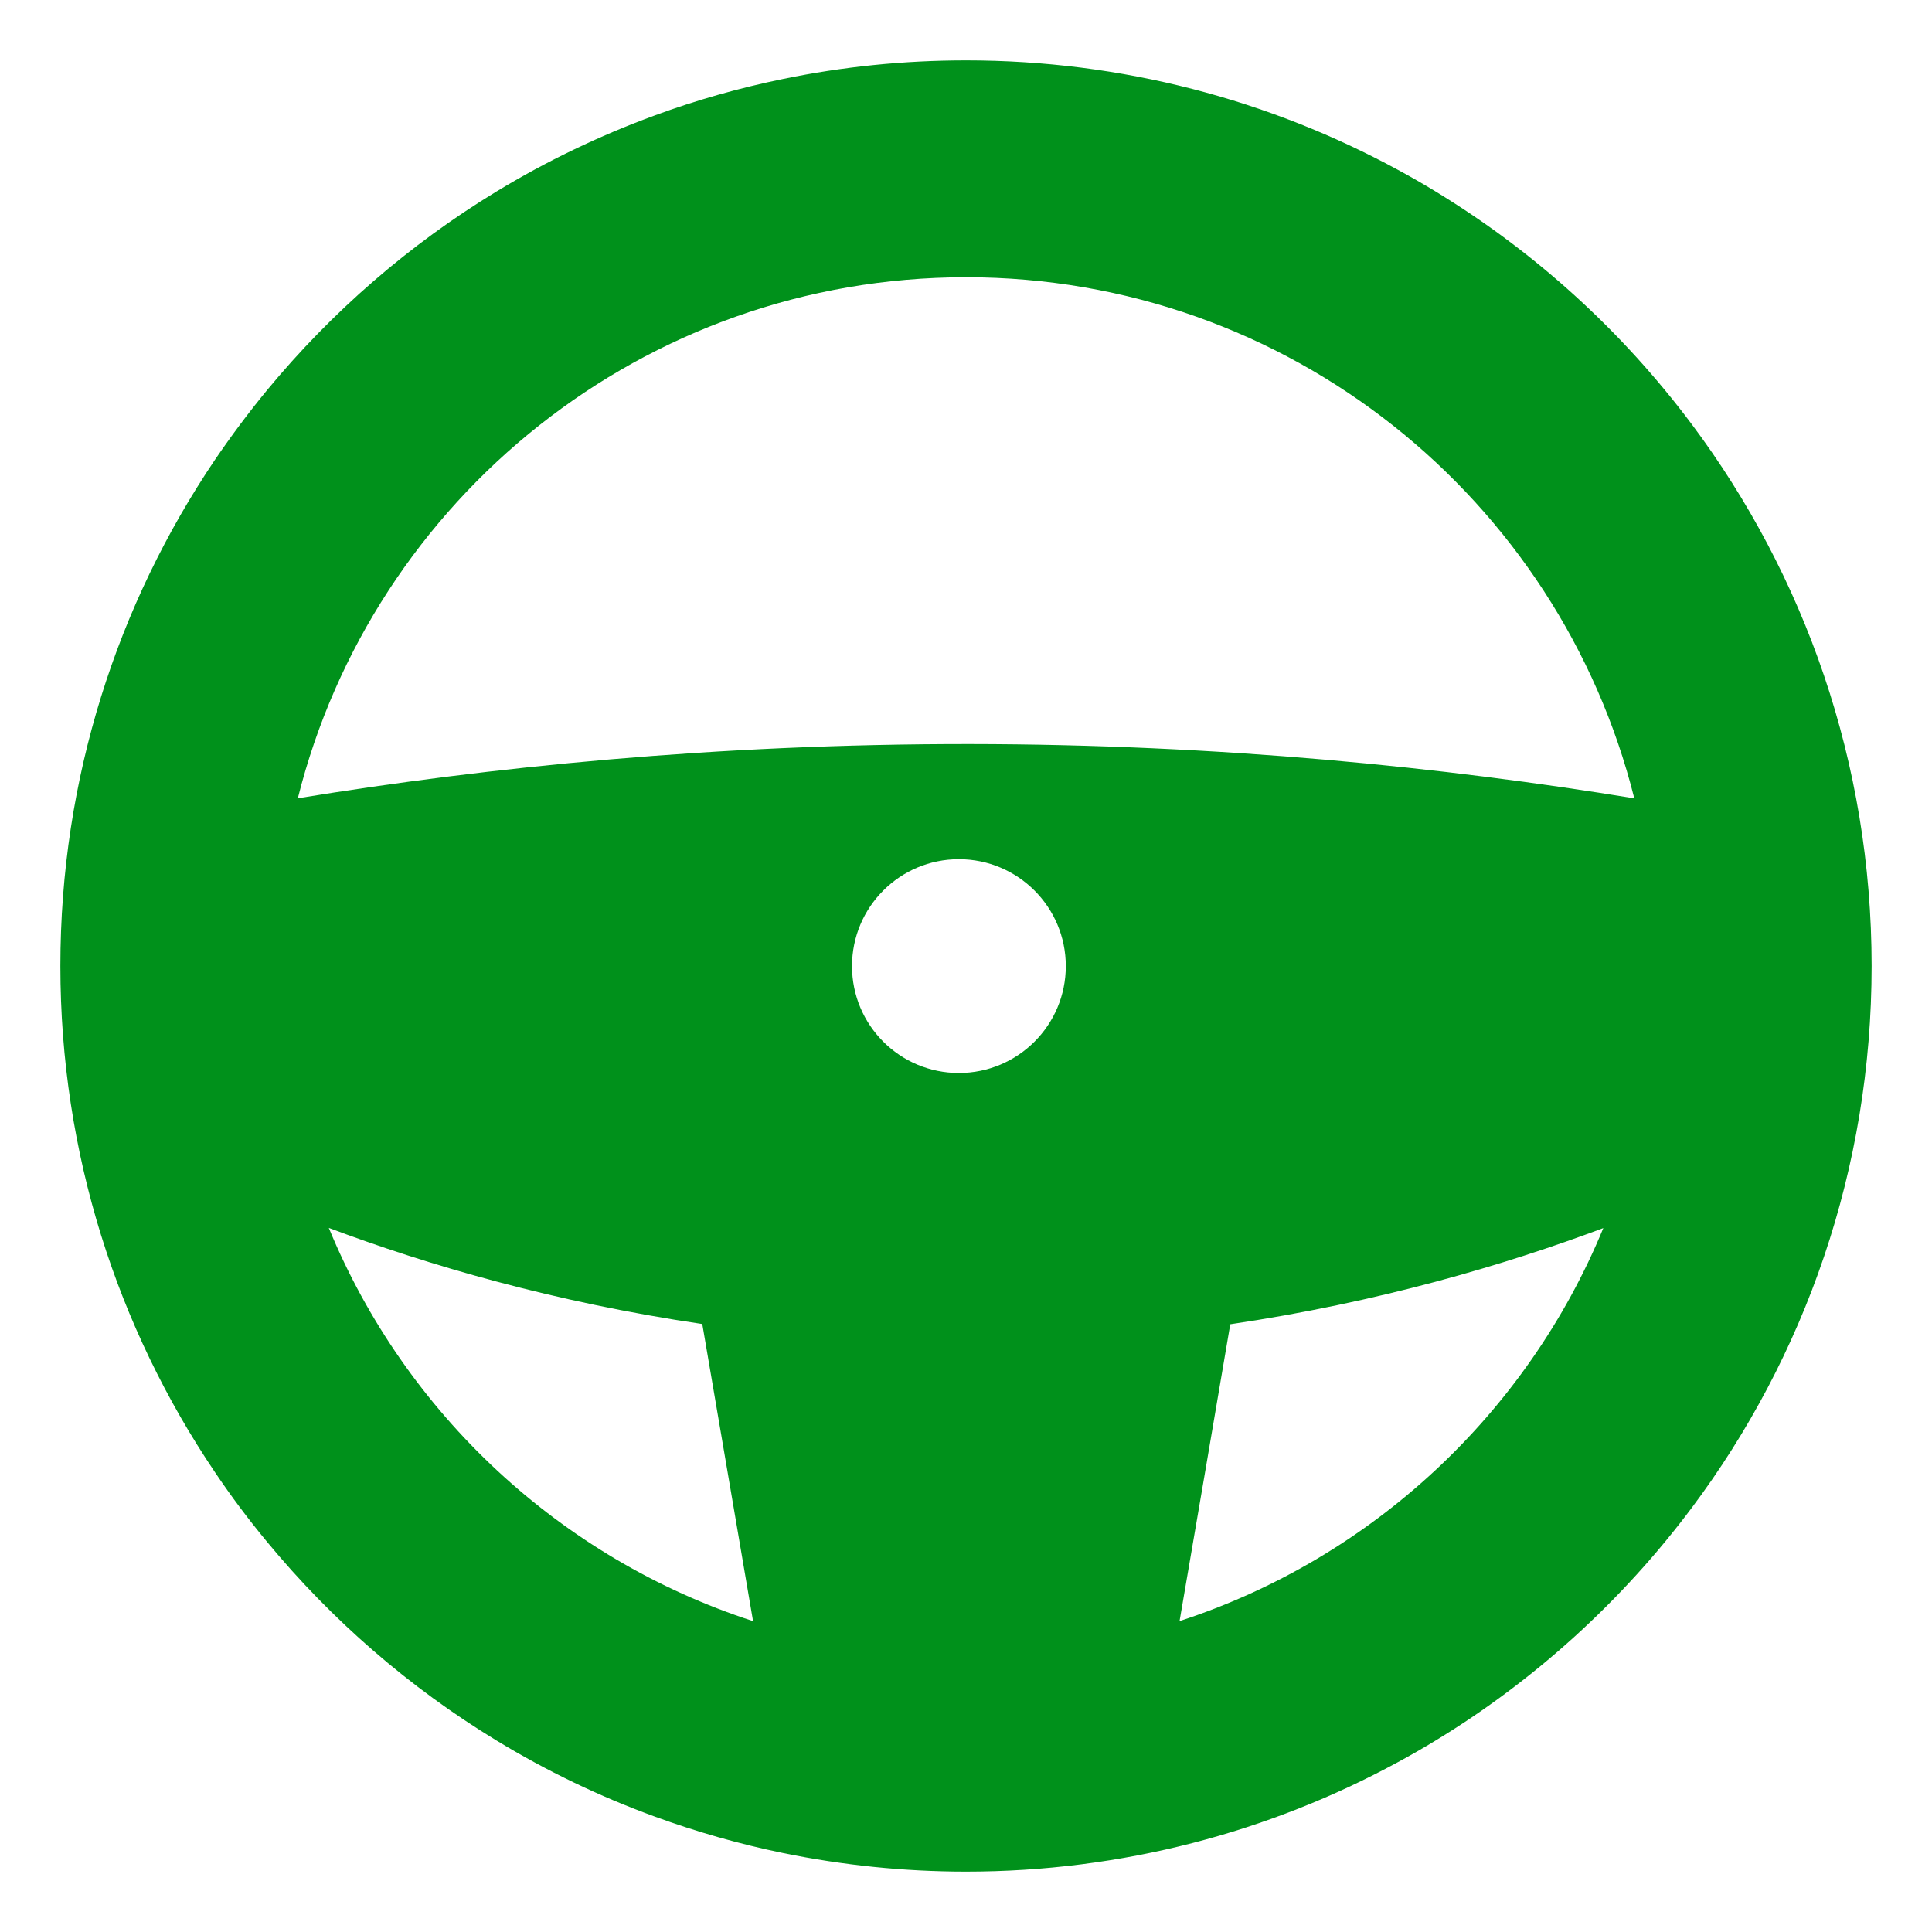 <?xml version="1.0" encoding="UTF-8"?>
<svg width="32px" height="32px" viewBox="0 0 32 32" version="1.1" xmlns="http://www.w3.org/2000/svg" xmlns:xlink="http://www.w3.org/1999/xlink">
    <title>logos / tab1-active</title>
    <g id="logos-/-tab1-active" stroke="none" stroke-width="1" fill="none" fill-rule="evenodd">
        <path d="M27.104,5.916 C26.458,5.205 25.745,4.557 24.975,3.981 C24.591,3.693 24.191,3.424 23.779,3.172 C23.573,3.047 23.363,2.926 23.15,2.811 C21.025,1.657 18.589,1 16.001,1 C14.965,1 13.954,1.105 12.978,1.306 C12.246,1.456 11.532,1.658 10.844,1.912 C9.925,2.249 9.049,2.671 8.223,3.172 C6.78,4.049 5.497,5.163 4.426,6.459 C4.121,6.829 3.833,7.215 3.562,7.613 C1.945,10.007 1,12.893 1,16 C1,19.106 1.945,21.993 3.562,24.387 C3.831,24.787 4.119,25.171 4.426,25.541 C5.497,26.837 6.78,27.951 8.223,28.828 C9.047,29.329 9.924,29.753 10.844,30.088 C11.534,30.34 12.246,30.544 12.978,30.694 C13.954,30.893 14.965,31 16.001,31 C18.589,31 21.025,30.343 23.15,29.189 C23.363,29.074 23.573,28.953 23.779,28.828 C24.191,28.578 24.591,28.307 24.975,28.019 C25.745,27.443 26.458,26.795 27.104,26.084 C27.427,25.73 27.733,25.358 28.021,24.974 C29.893,22.472 31,19.365 31,16 C31,12.635 29.891,9.529 28.021,7.027 C27.733,6.642 27.427,6.272 27.104,5.916 L27.104,5.916 Z M5.446,20.338 C7.075,20.949 9.168,21.567 11.632,21.93 L12.473,26.851 C9.283,25.815 6.712,23.414 5.446,20.338 L5.446,20.338 Z M15.882,17.772 C14.904,17.772 14.112,16.98 14.112,16.002 C14.112,15.024 14.904,14.231 15.882,14.231 C16.86,14.231 17.653,15.024 17.653,16.002 C17.653,16.98 16.86,17.772 15.882,17.772 Z M19.537,26.851 C19.819,25.213 20.098,23.575 20.377,21.935 C20.374,21.935 20.372,21.937 20.37,21.937 L20.37,21.935 C22.827,21.572 24.918,20.954 26.556,20.341 C25.292,23.412 22.723,25.812 19.538,26.85 L19.537,26.851 Z M16.06,12.324 C11.847,12.321 8.102,12.705 4.933,13.222 C6.174,8.264 10.657,4.592 16.001,4.592 C21.345,4.592 25.827,8.264 27.069,13.223 C23.928,12.71 20.224,12.328 16.06,12.324 L16.06,12.324 Z" id="Fill-1" fill="#00911B"></path>
    </g>
</svg>
